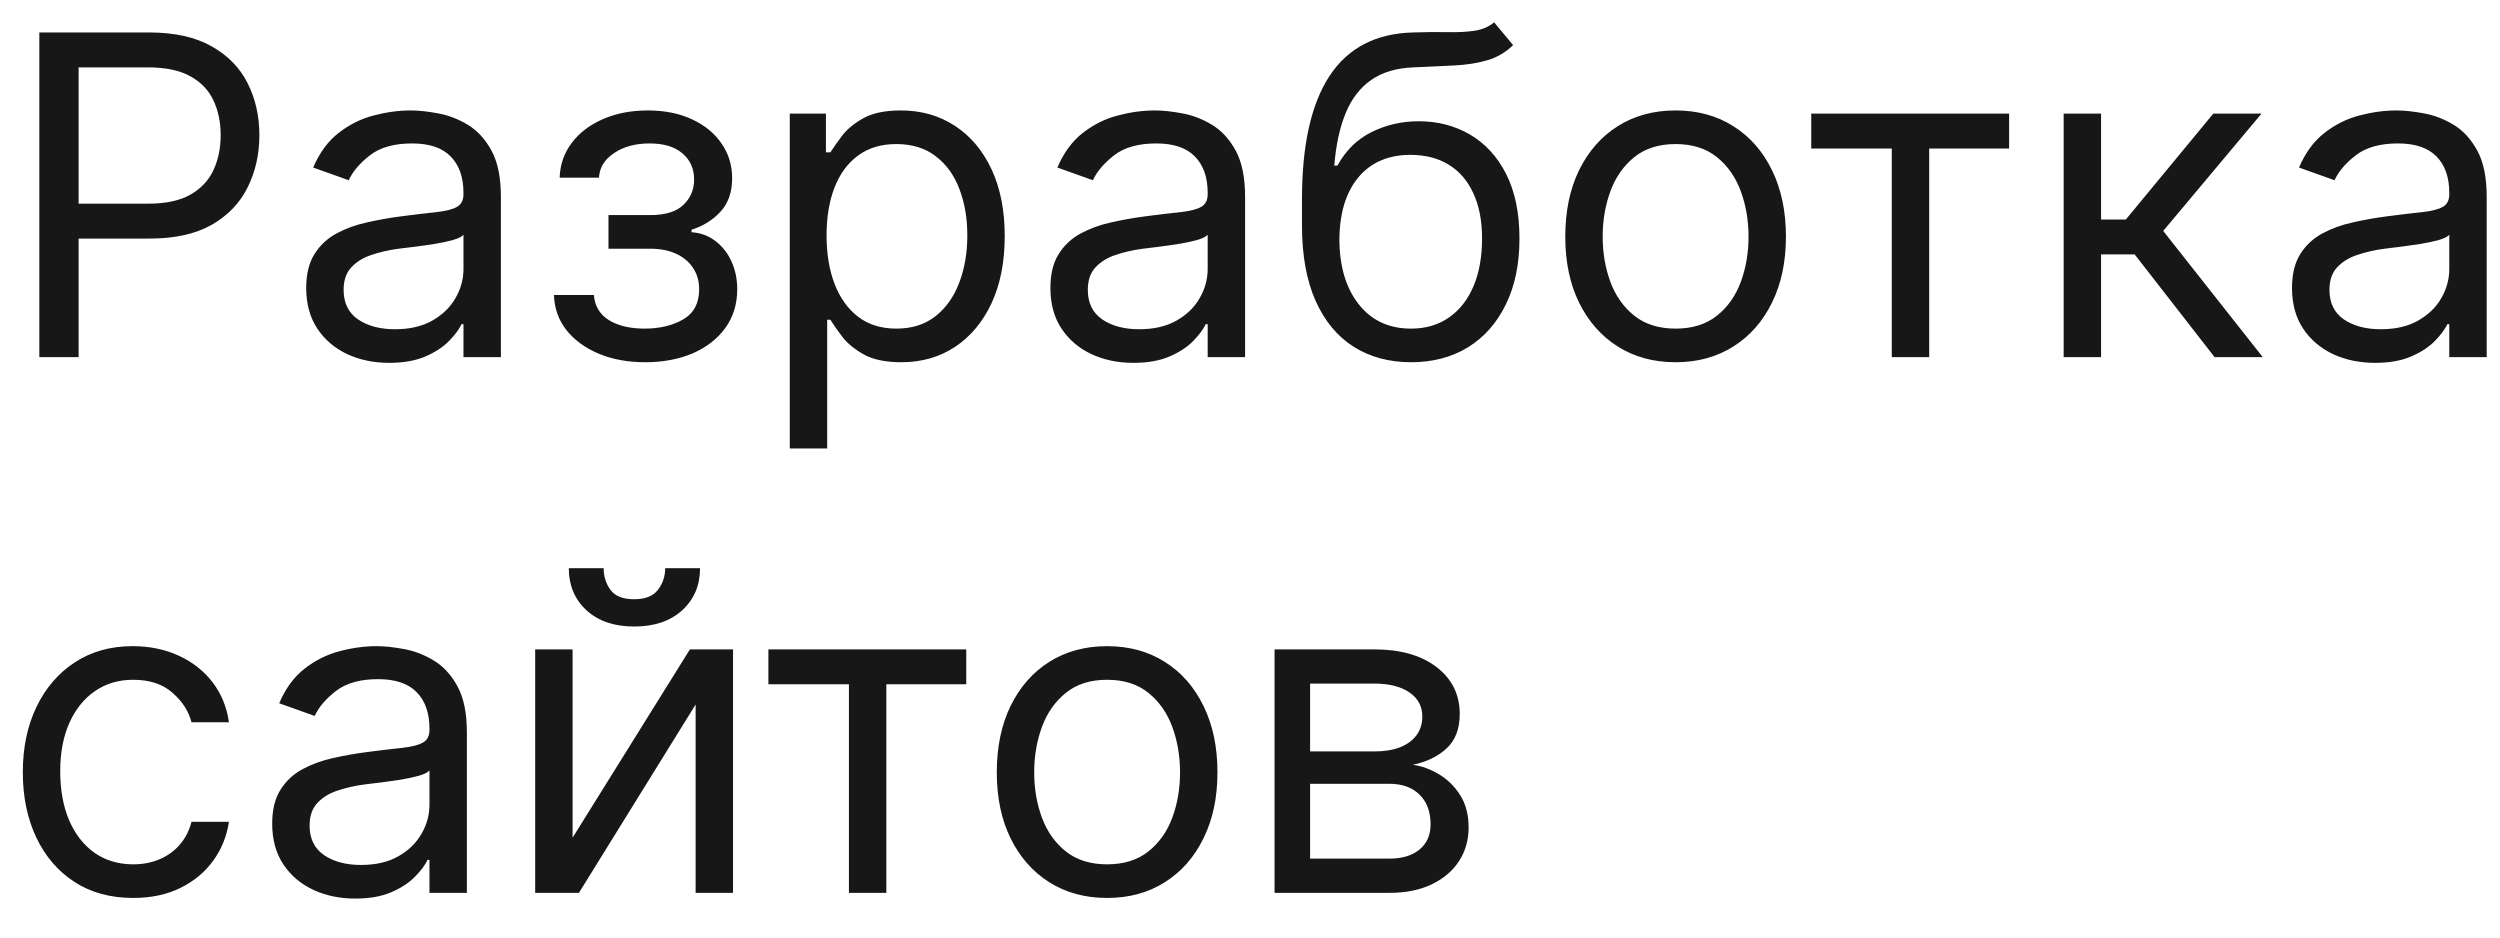<?xml version="1.0" encoding="UTF-8"?> <svg xmlns="http://www.w3.org/2000/svg" viewBox="5513 5061 56 21" data-guides="{&quot;vertical&quot;:[],&quot;horizontal&quot;:[]}"><path fill="#171717" stroke="none" fill-opacity="1" stroke-width="1" stroke-opacity="1" font-size-adjust="none" id="tSvga751e1d7a9" title="Path 15" d="M 5513.881 5069 C 5513.881 5066.576 5513.881 5064.152 5513.881 5061.727C 5514.7 5061.727 5515.519 5061.727 5516.338 5061.727C 5516.909 5061.727 5517.375 5061.83 5517.737 5062.036C 5518.102 5062.24 5518.372 5062.516 5518.547 5062.864C 5518.722 5063.212 5518.81 5063.6 5518.81 5064.028C 5518.81 5064.457 5518.722 5064.846 5518.547 5065.197C 5518.374 5065.547 5518.107 5065.826 5517.744 5066.035C 5517.382 5066.241 5516.918 5066.344 5516.352 5066.344C 5515.765 5066.344 5515.178 5066.344 5514.591 5066.344C 5514.591 5066.083 5514.591 5065.823 5514.591 5065.562C 5515.169 5065.562 5515.746 5065.562 5516.324 5065.562C 5516.714 5065.562 5517.028 5065.495 5517.265 5065.36C 5517.502 5065.225 5517.673 5065.043 5517.78 5064.813C 5517.889 5064.581 5517.943 5064.32 5517.943 5064.028C 5517.943 5063.737 5517.889 5063.477 5517.78 5063.247C 5517.673 5063.018 5517.5 5062.838 5517.261 5062.707C 5517.022 5062.575 5516.705 5062.509 5516.31 5062.509C 5515.794 5062.509 5515.277 5062.509 5514.761 5062.509C 5514.761 5064.672 5514.761 5066.836 5514.761 5069C 5514.468 5069 5514.174 5069 5513.881 5069ZM 5521.72 5069.128 C 5521.374 5069.128 5521.06 5069.063 5520.779 5068.933C 5520.497 5068.8 5520.273 5068.609 5520.108 5068.361C 5519.942 5068.11 5519.859 5067.807 5519.859 5067.452C 5519.859 5067.139 5519.921 5066.886 5520.044 5066.692C 5520.167 5066.495 5520.331 5066.341 5520.537 5066.23C 5520.743 5066.119 5520.971 5066.036 5521.219 5065.982C 5521.47 5065.925 5521.722 5065.88 5521.975 5065.847C 5522.307 5065.804 5522.576 5065.772 5522.782 5065.751C 5522.99 5065.727 5523.141 5065.688 5523.236 5065.634C 5523.333 5065.579 5523.382 5065.484 5523.382 5065.349C 5523.382 5065.34 5523.382 5065.33 5523.382 5065.321C 5523.382 5064.971 5523.286 5064.698 5523.094 5064.504C 5522.905 5064.31 5522.617 5064.213 5522.231 5064.213C 5521.831 5064.213 5521.517 5064.301 5521.29 5064.476C 5521.063 5064.651 5520.903 5064.838 5520.811 5065.037C 5520.546 5064.942 5520.28 5064.848 5520.015 5064.753C 5520.157 5064.421 5520.347 5064.163 5520.583 5063.979C 5520.823 5063.792 5521.083 5063.661 5521.365 5063.588C 5521.649 5063.512 5521.928 5063.474 5522.203 5063.474C 5522.378 5063.474 5522.579 5063.496 5522.806 5063.538C 5523.036 5063.579 5523.257 5063.663 5523.471 5063.79C 5523.686 5063.918 5523.865 5064.111 5524.007 5064.369C 5524.149 5064.627 5524.22 5064.973 5524.22 5065.406C 5524.22 5066.604 5524.22 5067.802 5524.22 5069C 5523.94 5069 5523.661 5069 5523.382 5069C 5523.382 5068.754 5523.382 5068.508 5523.382 5068.261C 5523.368 5068.261 5523.353 5068.261 5523.339 5068.261C 5523.282 5068.38 5523.188 5068.506 5523.055 5068.641C 5522.922 5068.776 5522.746 5068.891 5522.526 5068.986C 5522.306 5069.08 5522.037 5069.128 5521.72 5069.128ZM 5521.848 5068.375 C 5522.179 5068.375 5522.458 5068.31 5522.686 5068.18C 5522.915 5068.049 5523.088 5067.881 5523.204 5067.675C 5523.323 5067.469 5523.382 5067.253 5523.382 5067.026C 5523.382 5066.77 5523.382 5066.514 5523.382 5066.259C 5523.346 5066.301 5523.268 5066.34 5523.147 5066.376C 5523.029 5066.409 5522.892 5066.438 5522.735 5066.464C 5522.582 5066.488 5522.431 5066.509 5522.284 5066.528C 5522.14 5066.545 5522.023 5066.559 5521.933 5066.571C 5521.715 5066.599 5521.511 5066.646 5521.322 5066.71C 5521.135 5066.771 5520.984 5066.865 5520.868 5066.99C 5520.754 5067.113 5520.697 5067.281 5520.697 5067.494C 5520.697 5067.786 5520.805 5068.006 5521.02 5068.155C 5521.238 5068.302 5521.514 5068.375 5521.848 5068.375ZM 5525.409 5067.608 C 5525.707 5067.608 5526.005 5067.608 5526.303 5067.608C 5526.322 5067.854 5526.434 5068.041 5526.637 5068.169C 5526.843 5068.297 5527.111 5068.361 5527.44 5068.361C 5527.776 5068.361 5528.064 5068.292 5528.303 5068.155C 5528.542 5068.015 5528.661 5067.79 5528.661 5067.48C 5528.661 5067.298 5528.616 5067.139 5528.526 5067.004C 5528.436 5066.867 5528.31 5066.76 5528.146 5066.685C 5527.983 5066.609 5527.79 5066.571 5527.568 5066.571C 5527.255 5066.571 5526.943 5066.571 5526.63 5066.571C 5526.63 5066.32 5526.63 5066.069 5526.63 5065.818C 5526.943 5065.818 5527.255 5065.818 5527.568 5065.818C 5527.901 5065.818 5528.148 5065.742 5528.306 5065.591C 5528.467 5065.439 5528.548 5065.25 5528.548 5065.023C 5528.548 5064.779 5528.461 5064.584 5528.288 5064.437C 5528.116 5064.288 5527.871 5064.213 5527.553 5064.213C 5527.234 5064.213 5526.967 5064.285 5526.754 5064.43C 5526.541 5064.572 5526.429 5064.755 5526.417 5064.98C 5526.124 5064.98 5525.83 5064.98 5525.536 5064.98C 5525.546 5064.687 5525.636 5064.427 5525.806 5064.202C 5525.977 5063.975 5526.209 5063.798 5526.502 5063.67C 5526.796 5063.54 5527.132 5063.474 5527.511 5063.474C 5527.894 5063.474 5528.227 5063.542 5528.509 5063.677C 5528.793 5063.809 5529.012 5063.991 5529.166 5064.22C 5529.322 5064.447 5529.4 5064.705 5529.4 5064.994C 5529.4 5065.302 5529.314 5065.551 5529.141 5065.74C 5528.968 5065.929 5528.751 5066.064 5528.491 5066.145C 5528.491 5066.164 5528.491 5066.183 5528.491 5066.202C 5528.697 5066.216 5528.876 5066.282 5529.027 5066.401C 5529.181 5066.517 5529.301 5066.669 5529.386 5066.859C 5529.471 5067.046 5529.514 5067.253 5529.514 5067.48C 5529.514 5067.812 5529.425 5068.1 5529.247 5068.347C 5529.07 5068.59 5528.826 5068.78 5528.516 5068.915C 5528.206 5069.047 5527.852 5069.114 5527.454 5069.114C 5527.068 5069.114 5526.722 5069.051 5526.417 5068.925C 5526.112 5068.798 5525.869 5068.621 5525.689 5068.396C 5525.511 5068.169 5525.418 5067.906 5525.409 5067.608ZM 5530.691 5071.046 C 5530.691 5068.545 5530.691 5066.045 5530.691 5063.545C 5530.961 5063.545 5531.231 5063.545 5531.501 5063.545C 5531.501 5063.834 5531.501 5064.123 5531.501 5064.412C 5531.534 5064.412 5531.567 5064.412 5531.6 5064.412C 5531.662 5064.317 5531.747 5064.197 5531.856 5064.05C 5531.967 5063.901 5532.126 5063.768 5532.332 5063.652C 5532.54 5063.534 5532.822 5063.474 5533.177 5063.474C 5533.636 5063.474 5534.041 5063.589 5534.391 5063.819C 5534.742 5064.049 5535.015 5064.374 5535.212 5064.795C 5535.408 5065.217 5535.506 5065.714 5535.506 5066.287C 5535.506 5066.865 5535.408 5067.365 5535.212 5067.789C 5535.015 5068.21 5534.743 5068.537 5534.395 5068.769C 5534.047 5068.999 5533.645 5069.114 5533.191 5069.114C 5532.841 5069.114 5532.56 5069.056 5532.349 5068.94C 5532.139 5068.821 5531.976 5068.688 5531.863 5068.538C 5531.749 5068.387 5531.662 5068.261 5531.6 5068.162C 5531.576 5068.162 5531.553 5068.162 5531.529 5068.162C 5531.529 5069.123 5531.529 5070.084 5531.529 5071.046C 5531.25 5071.046 5530.97 5071.046 5530.691 5071.046ZM 5531.515 5066.273 C 5531.515 5066.685 5531.575 5067.048 5531.696 5067.363C 5531.817 5067.675 5531.993 5067.92 5532.225 5068.098C 5532.457 5068.273 5532.741 5068.361 5533.077 5068.361C 5533.428 5068.361 5533.72 5068.268 5533.954 5068.084C 5534.191 5067.897 5534.369 5067.646 5534.487 5067.331C 5534.608 5067.014 5534.668 5066.661 5534.668 5066.273C 5534.668 5065.889 5534.609 5065.544 5534.491 5065.236C 5534.375 5064.926 5534.198 5064.681 5533.962 5064.501C 5533.727 5064.318 5533.432 5064.227 5533.077 5064.227C 5532.736 5064.227 5532.45 5064.314 5532.218 5064.487C 5531.986 5064.657 5531.811 5064.896 5531.692 5065.204C 5531.574 5065.509 5531.515 5065.866 5531.515 5066.273ZM 5538.39 5069.128 C 5538.044 5069.128 5537.73 5069.063 5537.449 5068.933C 5537.167 5068.8 5536.943 5068.609 5536.778 5068.361C 5536.612 5068.11 5536.529 5067.807 5536.529 5067.452C 5536.529 5067.139 5536.591 5066.886 5536.714 5066.692C 5536.837 5066.495 5537.001 5066.341 5537.207 5066.23C 5537.413 5066.119 5537.64 5066.036 5537.889 5065.982C 5538.14 5065.925 5538.392 5065.88 5538.645 5065.847C 5538.977 5065.804 5539.246 5065.772 5539.452 5065.751C 5539.66 5065.727 5539.811 5065.688 5539.906 5065.634C 5540.003 5065.579 5540.052 5065.484 5540.052 5065.349C 5540.052 5065.34 5540.052 5065.33 5540.052 5065.321C 5540.052 5064.971 5539.956 5064.698 5539.764 5064.504C 5539.575 5064.31 5539.287 5064.213 5538.901 5064.213C 5538.501 5064.213 5538.187 5064.301 5537.96 5064.476C 5537.733 5064.651 5537.573 5064.838 5537.481 5065.037C 5537.215 5064.942 5536.95 5064.848 5536.685 5064.753C 5536.827 5064.421 5537.017 5064.163 5537.253 5063.979C 5537.493 5063.792 5537.753 5063.661 5538.035 5063.588C 5538.319 5063.512 5538.598 5063.474 5538.873 5063.474C 5539.048 5063.474 5539.249 5063.496 5539.476 5063.538C 5539.706 5063.579 5539.927 5063.663 5540.14 5063.79C 5540.356 5063.918 5540.535 5064.111 5540.677 5064.369C 5540.819 5064.627 5540.89 5064.973 5540.89 5065.406C 5540.89 5066.604 5540.89 5067.802 5540.89 5069C 5540.61 5069 5540.331 5069 5540.052 5069C 5540.052 5068.754 5540.052 5068.508 5540.052 5068.261C 5540.038 5068.261 5540.023 5068.261 5540.009 5068.261C 5539.952 5068.38 5539.858 5068.506 5539.725 5068.641C 5539.592 5068.776 5539.416 5068.891 5539.196 5068.986C 5538.976 5069.08 5538.707 5069.128 5538.39 5069.128ZM 5538.518 5068.375 C 5538.849 5068.375 5539.128 5068.31 5539.356 5068.18C 5539.585 5068.049 5539.758 5067.881 5539.874 5067.675C 5539.993 5067.469 5540.052 5067.253 5540.052 5067.026C 5540.052 5066.77 5540.052 5066.514 5540.052 5066.259C 5540.016 5066.301 5539.938 5066.34 5539.817 5066.376C 5539.699 5066.409 5539.562 5066.438 5539.405 5066.464C 5539.252 5066.488 5539.101 5066.509 5538.954 5066.528C 5538.81 5066.545 5538.693 5066.559 5538.603 5066.571C 5538.385 5066.599 5538.181 5066.646 5537.992 5066.71C 5537.805 5066.771 5537.654 5066.865 5537.538 5066.99C 5537.424 5067.113 5537.367 5067.281 5537.367 5067.494C 5537.367 5067.786 5537.475 5068.006 5537.69 5068.155C 5537.908 5068.302 5538.184 5068.375 5538.518 5068.375ZM 5546.468 5061.5 C 5546.61 5061.67 5546.752 5061.841 5546.894 5062.011C 5546.728 5062.172 5546.536 5062.285 5546.319 5062.349C 5546.101 5062.413 5545.855 5062.452 5545.58 5062.466C 5545.305 5062.48 5545 5062.494 5544.664 5062.509C 5544.285 5062.523 5543.971 5062.615 5543.723 5062.786C 5543.474 5062.956 5543.282 5063.202 5543.147 5063.524C 5543.012 5063.846 5542.926 5064.241 5542.888 5064.71C 5542.912 5064.71 5542.935 5064.71 5542.959 5064.71C 5543.144 5064.369 5543.4 5064.118 5543.726 5063.957C 5544.053 5063.796 5544.403 5063.716 5544.777 5063.716C 5545.203 5063.716 5545.587 5063.815 5545.928 5064.014C 5546.269 5064.213 5546.539 5064.508 5546.738 5064.898C 5546.936 5065.289 5547.036 5065.771 5547.036 5066.344C 5547.036 5066.914 5546.934 5067.407 5546.73 5067.821C 5546.529 5068.235 5546.246 5068.555 5545.882 5068.78C 5545.52 5069.002 5545.095 5069.114 5544.607 5069.114C 5544.119 5069.114 5543.692 5068.999 5543.325 5068.769C 5542.958 5068.537 5542.673 5068.194 5542.469 5067.739C 5542.266 5067.282 5542.164 5066.718 5542.164 5066.045C 5542.164 5065.851 5542.164 5065.657 5542.164 5065.463C 5542.164 5064.249 5542.37 5063.328 5542.782 5062.7C 5543.196 5062.073 5543.819 5061.749 5544.65 5061.727C 5544.943 5061.718 5545.205 5061.715 5545.434 5061.72C 5545.664 5061.725 5545.864 5061.714 5546.034 5061.688C 5546.205 5061.662 5546.349 5061.599 5546.468 5061.5ZM 5544.607 5068.361 C 5544.936 5068.361 5545.219 5068.278 5545.456 5068.112C 5545.695 5067.947 5545.878 5067.713 5546.006 5067.413C 5546.134 5067.11 5546.198 5066.753 5546.198 5066.344C 5546.198 5065.946 5546.133 5065.607 5546.002 5065.328C 5545.875 5065.049 5545.691 5064.836 5545.452 5064.689C 5545.213 5064.542 5544.926 5064.469 5544.593 5064.469C 5544.349 5064.469 5544.13 5064.51 5543.936 5064.593C 5543.742 5064.676 5543.576 5064.798 5543.439 5064.959C 5543.301 5065.12 5543.195 5065.316 5543.119 5065.548C 5543.046 5065.78 5543.007 5066.045 5543.002 5066.344C 5543.002 5066.955 5543.145 5067.443 5543.431 5067.81C 5543.718 5068.177 5544.11 5068.361 5544.607 5068.361ZM 5550.534 5069.114 C 5550.041 5069.114 5549.609 5068.996 5549.238 5068.762C 5548.868 5068.528 5548.579 5068.2 5548.371 5067.778C 5548.165 5067.357 5548.062 5066.865 5548.062 5066.301C 5548.062 5065.733 5548.165 5065.237 5548.371 5064.813C 5548.579 5064.389 5548.868 5064.06 5549.238 5063.826C 5549.609 5063.592 5550.041 5063.474 5550.534 5063.474C 5551.026 5063.474 5551.457 5063.592 5551.826 5063.826C 5552.198 5064.06 5552.487 5064.389 5552.693 5064.813C 5552.901 5065.237 5553.005 5065.733 5553.005 5066.301C 5553.005 5066.865 5552.901 5067.357 5552.693 5067.778C 5552.487 5068.2 5552.198 5068.528 5551.826 5068.762C 5551.457 5068.996 5551.026 5069.114 5550.534 5069.114ZM 5550.534 5068.361 C 5550.908 5068.361 5551.216 5068.265 5551.457 5068.073C 5551.699 5067.881 5551.877 5067.629 5551.993 5067.317C 5552.109 5067.004 5552.167 5066.666 5552.167 5066.301C 5552.167 5065.937 5552.109 5065.597 5551.993 5065.282C 5551.877 5064.967 5551.699 5064.713 5551.457 5064.518C 5551.216 5064.324 5550.908 5064.227 5550.534 5064.227C 5550.16 5064.227 5549.852 5064.324 5549.61 5064.518C 5549.369 5064.713 5549.19 5064.967 5549.074 5065.282C 5548.958 5065.597 5548.9 5065.937 5548.9 5066.301C 5548.9 5066.666 5548.958 5067.004 5549.074 5067.317C 5549.19 5067.629 5549.369 5067.881 5549.61 5068.073C 5549.852 5068.265 5550.16 5068.361 5550.534 5068.361ZM 5553.572 5064.327 C 5553.572 5064.066 5553.572 5063.806 5553.572 5063.545C 5555.049 5063.545 5556.526 5063.545 5558.004 5063.545C 5558.004 5063.806 5558.004 5064.066 5558.004 5064.327C 5557.407 5064.327 5556.81 5064.327 5556.214 5064.327C 5556.214 5065.884 5556.214 5067.442 5556.214 5069C 5555.934 5069 5555.655 5069 5555.376 5069C 5555.376 5067.442 5555.376 5065.884 5555.376 5064.327C 5554.774 5064.327 5554.173 5064.327 5553.572 5064.327ZM 5559.226 5069 C 5559.226 5067.182 5559.226 5065.364 5559.226 5063.545C 5559.505 5063.545 5559.785 5063.545 5560.064 5063.545C 5560.064 5064.336 5560.064 5065.127 5560.064 5065.918C 5560.249 5065.918 5560.433 5065.918 5560.618 5065.918C 5561.271 5065.127 5561.925 5064.336 5562.578 5063.545C 5562.938 5063.545 5563.298 5063.545 5563.658 5063.545C 5562.924 5064.421 5562.19 5065.297 5561.456 5066.173C 5562.199 5067.116 5562.943 5068.058 5563.686 5069C 5563.326 5069 5562.967 5069 5562.607 5069C 5562.01 5068.233 5561.413 5067.466 5560.817 5066.699C 5560.566 5066.699 5560.315 5066.699 5560.064 5066.699C 5560.064 5067.466 5560.064 5068.233 5560.064 5069C 5559.785 5069 5559.505 5069 5559.226 5069ZM 5566.202 5069.128 C 5565.857 5069.128 5565.543 5069.063 5565.261 5068.933C 5564.98 5068.8 5564.756 5068.609 5564.59 5068.361C 5564.424 5068.11 5564.341 5067.807 5564.341 5067.452C 5564.341 5067.139 5564.403 5066.886 5564.526 5066.692C 5564.649 5066.495 5564.814 5066.341 5565.02 5066.23C 5565.226 5066.119 5565.453 5066.036 5565.702 5065.982C 5565.953 5065.925 5566.205 5065.88 5566.458 5065.847C 5566.789 5065.804 5567.058 5065.772 5567.264 5065.751C 5567.472 5065.727 5567.624 5065.688 5567.719 5065.634C 5567.816 5065.579 5567.864 5065.484 5567.864 5065.349C 5567.864 5065.34 5567.864 5065.33 5567.864 5065.321C 5567.864 5064.971 5567.768 5064.698 5567.577 5064.504C 5567.387 5064.31 5567.1 5064.213 5566.714 5064.213C 5566.314 5064.213 5566 5064.301 5565.773 5064.476C 5565.545 5064.651 5565.386 5064.838 5565.293 5065.037C 5565.028 5064.942 5564.763 5064.848 5564.498 5064.753C 5564.64 5064.421 5564.829 5064.163 5565.066 5063.979C 5565.305 5063.792 5565.565 5063.661 5565.847 5063.588C 5566.131 5063.512 5566.411 5063.474 5566.685 5063.474C 5566.86 5063.474 5567.062 5063.496 5567.289 5063.538C 5567.519 5063.579 5567.74 5063.663 5567.953 5063.79C 5568.168 5063.918 5568.347 5064.111 5568.489 5064.369C 5568.631 5064.627 5568.702 5064.973 5568.702 5065.406C 5568.702 5066.604 5568.702 5067.802 5568.702 5069C 5568.423 5069 5568.144 5069 5567.864 5069C 5567.864 5068.754 5567.864 5068.508 5567.864 5068.261C 5567.85 5068.261 5567.836 5068.261 5567.822 5068.261C 5567.765 5068.38 5567.67 5068.506 5567.538 5068.641C 5567.405 5068.776 5567.229 5068.891 5567.008 5068.986C 5566.788 5069.08 5566.52 5069.128 5566.202 5069.128ZM 5566.33 5068.375 C 5566.662 5068.375 5566.941 5068.31 5567.168 5068.18C 5567.398 5068.049 5567.571 5067.881 5567.687 5067.675C 5567.805 5067.469 5567.864 5067.253 5567.864 5067.026C 5567.864 5066.77 5567.864 5066.514 5567.864 5066.259C 5567.829 5066.301 5567.751 5066.34 5567.63 5066.376C 5567.511 5066.409 5567.374 5066.438 5567.218 5066.464C 5567.064 5066.488 5566.914 5066.509 5566.767 5066.528C 5566.623 5066.545 5566.505 5066.559 5566.415 5066.571C 5566.198 5066.599 5565.994 5066.646 5565.805 5066.71C 5565.618 5066.771 5565.466 5066.865 5565.35 5066.99C 5565.236 5067.113 5565.18 5067.281 5565.18 5067.494C 5565.18 5067.786 5565.287 5068.006 5565.503 5068.155C 5565.721 5068.302 5565.996 5068.375 5566.33 5068.375ZM 5515.983 5081.114 C 5515.472 5081.114 5515.031 5080.993 5514.662 5080.751C 5514.293 5080.51 5514.009 5080.177 5513.81 5079.754C 5513.611 5079.33 5513.511 5078.846 5513.511 5078.301C 5513.511 5077.747 5513.613 5077.258 5513.817 5076.834C 5514.023 5076.408 5514.309 5076.076 5514.676 5075.837C 5515.045 5075.595 5515.476 5075.474 5515.969 5075.474C 5516.352 5075.474 5516.698 5075.546 5517.006 5075.688C 5517.313 5075.829 5517.566 5076.028 5517.762 5076.284C 5517.959 5076.54 5518.08 5076.838 5518.128 5077.179C 5517.848 5077.179 5517.569 5077.179 5517.29 5077.179C 5517.226 5076.93 5517.084 5076.71 5516.864 5076.519C 5516.646 5076.324 5516.352 5076.227 5515.983 5076.227C 5515.656 5076.227 5515.37 5076.312 5515.124 5076.483C 5514.88 5076.651 5514.689 5076.889 5514.552 5077.197C 5514.417 5077.502 5514.349 5077.861 5514.349 5078.273C 5514.349 5078.694 5514.416 5079.061 5514.548 5079.374C 5514.683 5079.686 5514.873 5079.929 5515.116 5080.102C 5515.363 5080.274 5515.652 5080.361 5515.983 5080.361C 5516.201 5080.361 5516.398 5080.323 5516.576 5080.247C 5516.754 5080.171 5516.904 5080.062 5517.027 5079.921C 5517.15 5079.778 5517.238 5079.608 5517.29 5079.409C 5517.569 5079.409 5517.848 5079.409 5518.128 5079.409C 5518.08 5079.731 5517.963 5080.021 5517.776 5080.279C 5517.592 5080.535 5517.347 5080.738 5517.041 5080.89C 5516.738 5081.039 5516.385 5081.114 5515.983 5081.114ZM 5520.958 5081.128 C 5520.612 5081.128 5520.299 5081.063 5520.017 5080.932C 5519.735 5080.8 5519.512 5080.609 5519.346 5080.361C 5519.18 5080.11 5519.097 5079.807 5519.097 5079.452C 5519.097 5079.139 5519.159 5078.886 5519.282 5078.692C 5519.405 5078.495 5519.57 5078.341 5519.776 5078.23C 5519.982 5078.119 5520.209 5078.036 5520.457 5077.981C 5520.708 5077.925 5520.96 5077.88 5521.214 5077.847C 5521.545 5077.804 5521.814 5077.772 5522.02 5077.751C 5522.228 5077.727 5522.38 5077.688 5522.474 5077.633C 5522.572 5077.579 5522.62 5077.484 5522.62 5077.349C 5522.62 5077.34 5522.62 5077.33 5522.62 5077.321C 5522.62 5076.971 5522.524 5076.698 5522.332 5076.504C 5522.143 5076.31 5521.855 5076.213 5521.469 5076.213C 5521.069 5076.213 5520.756 5076.301 5520.528 5076.476C 5520.301 5076.651 5520.141 5076.838 5520.049 5077.037C 5519.784 5076.942 5519.519 5076.847 5519.254 5076.753C 5519.396 5076.421 5519.585 5076.163 5519.822 5075.979C 5520.061 5075.792 5520.321 5075.662 5520.603 5075.588C 5520.887 5075.512 5521.166 5075.474 5521.441 5075.474C 5521.616 5075.474 5521.817 5075.496 5522.045 5075.538C 5522.274 5075.579 5522.496 5075.663 5522.709 5075.791C 5522.924 5075.918 5523.103 5076.111 5523.245 5076.369C 5523.387 5076.627 5523.458 5076.973 5523.458 5077.406C 5523.458 5078.604 5523.458 5079.802 5523.458 5081C 5523.179 5081 5522.899 5081 5522.62 5081C 5522.62 5080.754 5522.62 5080.508 5522.62 5080.261C 5522.606 5080.261 5522.592 5080.261 5522.577 5080.261C 5522.521 5080.38 5522.426 5080.506 5522.293 5080.641C 5522.161 5080.776 5521.984 5080.891 5521.764 5080.986C 5521.544 5081.081 5521.275 5081.128 5520.958 5081.128ZM 5521.086 5080.375 C 5521.417 5080.375 5521.697 5080.31 5521.924 5080.18C 5522.154 5080.05 5522.326 5079.881 5522.442 5079.675C 5522.561 5079.47 5522.62 5079.253 5522.62 5079.026C 5522.62 5078.77 5522.62 5078.514 5522.62 5078.258C 5522.585 5078.301 5522.506 5078.34 5522.386 5078.376C 5522.267 5078.409 5522.13 5078.438 5521.974 5078.465C 5521.82 5078.488 5521.67 5078.51 5521.523 5078.528C 5521.378 5078.545 5521.261 5078.559 5521.171 5078.571C 5520.953 5078.599 5520.75 5078.646 5520.56 5078.709C 5520.373 5078.771 5520.222 5078.865 5520.106 5078.99C 5519.992 5079.113 5519.935 5079.281 5519.935 5079.494C 5519.935 5079.785 5520.043 5080.006 5520.259 5080.155C 5520.476 5080.302 5520.752 5080.375 5521.086 5080.375ZM 5525.826 5079.764 C 5526.702 5078.358 5527.578 5076.952 5528.454 5075.546C 5528.776 5075.546 5529.098 5075.546 5529.42 5075.546C 5529.42 5077.364 5529.42 5079.182 5529.42 5081C 5529.14 5081 5528.861 5081 5528.582 5081C 5528.582 5079.594 5528.582 5078.187 5528.582 5076.781C 5527.71 5078.187 5526.839 5079.594 5525.968 5081C 5525.641 5081 5525.314 5081 5524.988 5081C 5524.988 5079.182 5524.988 5077.364 5524.988 5075.546C 5525.267 5075.546 5525.546 5075.546 5525.826 5075.546C 5525.826 5076.952 5525.826 5078.358 5525.826 5079.764ZM 5527.9 5073.727 C 5528.16 5073.727 5528.421 5073.727 5528.681 5073.727C 5528.681 5074.111 5528.548 5074.425 5528.283 5074.668C 5528.018 5074.912 5527.658 5075.034 5527.204 5075.034C 5526.756 5075.034 5526.4 5074.912 5526.135 5074.668C 5525.872 5074.425 5525.741 5074.111 5525.741 5073.727C 5526.001 5073.727 5526.261 5073.727 5526.522 5073.727C 5526.522 5073.912 5526.573 5074.074 5526.675 5074.214C 5526.779 5074.354 5526.955 5074.423 5527.204 5074.423C 5527.452 5074.423 5527.63 5074.354 5527.736 5074.214C 5527.845 5074.074 5527.9 5073.912 5527.9 5073.727ZM 5530.212 5076.327 C 5530.212 5076.066 5530.212 5075.806 5530.212 5075.546C 5531.69 5075.546 5533.167 5075.546 5534.644 5075.546C 5534.644 5075.806 5534.644 5076.066 5534.644 5076.327C 5534.048 5076.327 5533.451 5076.327 5532.854 5076.327C 5532.854 5077.884 5532.854 5079.442 5532.854 5081C 5532.575 5081 5532.296 5081 5532.016 5081C 5532.016 5079.442 5532.016 5077.884 5532.016 5076.327C 5531.415 5076.327 5530.814 5076.327 5530.212 5076.327ZM 5537.799 5081.114 C 5537.307 5081.114 5536.875 5080.996 5536.503 5080.762C 5536.134 5080.528 5535.845 5080.2 5535.637 5079.778C 5535.431 5079.357 5535.328 5078.865 5535.328 5078.301C 5535.328 5077.733 5535.431 5077.237 5535.637 5076.813C 5535.845 5076.389 5536.134 5076.06 5536.503 5075.826C 5536.875 5075.592 5537.307 5075.474 5537.799 5075.474C 5538.292 5075.474 5538.723 5075.592 5539.092 5075.826C 5539.464 5076.06 5539.752 5076.389 5539.958 5076.813C 5540.167 5077.237 5540.271 5077.733 5540.271 5078.301C 5540.271 5078.865 5540.167 5079.357 5539.958 5079.778C 5539.752 5080.2 5539.464 5080.528 5539.092 5080.762C 5538.723 5080.996 5538.292 5081.114 5537.799 5081.114ZM 5537.799 5080.361 C 5538.173 5080.361 5538.481 5080.265 5538.723 5080.073C 5538.964 5079.881 5539.143 5079.629 5539.259 5079.317C 5539.375 5079.004 5539.433 5078.666 5539.433 5078.301C 5539.433 5077.937 5539.375 5077.597 5539.259 5077.282C 5539.143 5076.967 5538.964 5076.713 5538.723 5076.519C 5538.481 5076.324 5538.173 5076.227 5537.799 5076.227C 5537.425 5076.227 5537.118 5076.324 5536.876 5076.519C 5536.635 5076.713 5536.456 5076.967 5536.34 5077.282C 5536.224 5077.597 5536.166 5077.937 5536.166 5078.301C 5536.166 5078.666 5536.224 5079.004 5536.34 5079.317C 5536.456 5079.629 5536.635 5079.881 5536.876 5080.073C 5537.118 5080.265 5537.425 5080.361 5537.799 5080.361ZM 5541.55 5081 C 5541.55 5079.182 5541.55 5077.364 5541.55 5075.546C 5542.294 5075.546 5543.037 5075.546 5543.78 5075.546C 5544.368 5075.546 5544.834 5075.678 5545.18 5075.943C 5545.525 5076.208 5545.698 5076.559 5545.698 5076.994C 5545.698 5077.326 5545.6 5077.583 5545.403 5077.765C 5545.207 5077.945 5544.955 5078.067 5544.647 5078.131C 5544.848 5078.159 5545.043 5078.23 5545.233 5078.344C 5545.425 5078.457 5545.583 5078.614 5545.709 5078.812C 5545.834 5079.009 5545.897 5079.251 5545.897 5079.537C 5545.897 5079.816 5545.826 5080.066 5545.684 5080.286C 5545.542 5080.506 5545.338 5080.68 5545.073 5080.808C 5544.808 5080.936 5544.491 5081 5544.121 5081C 5543.264 5081 5542.407 5081 5541.55 5081ZM 5542.346 5080.233 C 5542.938 5080.233 5543.529 5080.233 5544.121 5080.233C 5544.41 5080.233 5544.636 5080.164 5544.8 5080.027C 5544.963 5079.89 5545.045 5079.703 5545.045 5079.466C 5545.045 5079.184 5544.963 5078.963 5544.8 5078.802C 5544.636 5078.639 5544.41 5078.557 5544.121 5078.557C 5543.529 5078.557 5542.938 5078.557 5542.346 5078.557C 5542.346 5079.116 5542.346 5079.674 5542.346 5080.233ZM 5542.346 5077.832 C 5542.824 5077.832 5543.302 5077.832 5543.78 5077.832C 5544.005 5077.832 5544.198 5077.802 5544.359 5077.74C 5544.52 5077.676 5544.643 5077.586 5544.729 5077.47C 5544.816 5077.352 5544.86 5077.212 5544.86 5077.051C 5544.86 5076.822 5544.764 5076.642 5544.572 5076.511C 5544.381 5076.379 5544.117 5076.312 5543.78 5076.312C 5543.302 5076.312 5542.824 5076.312 5542.346 5076.312C 5542.346 5076.819 5542.346 5077.326 5542.346 5077.832Z"></path><defs></defs></svg> 